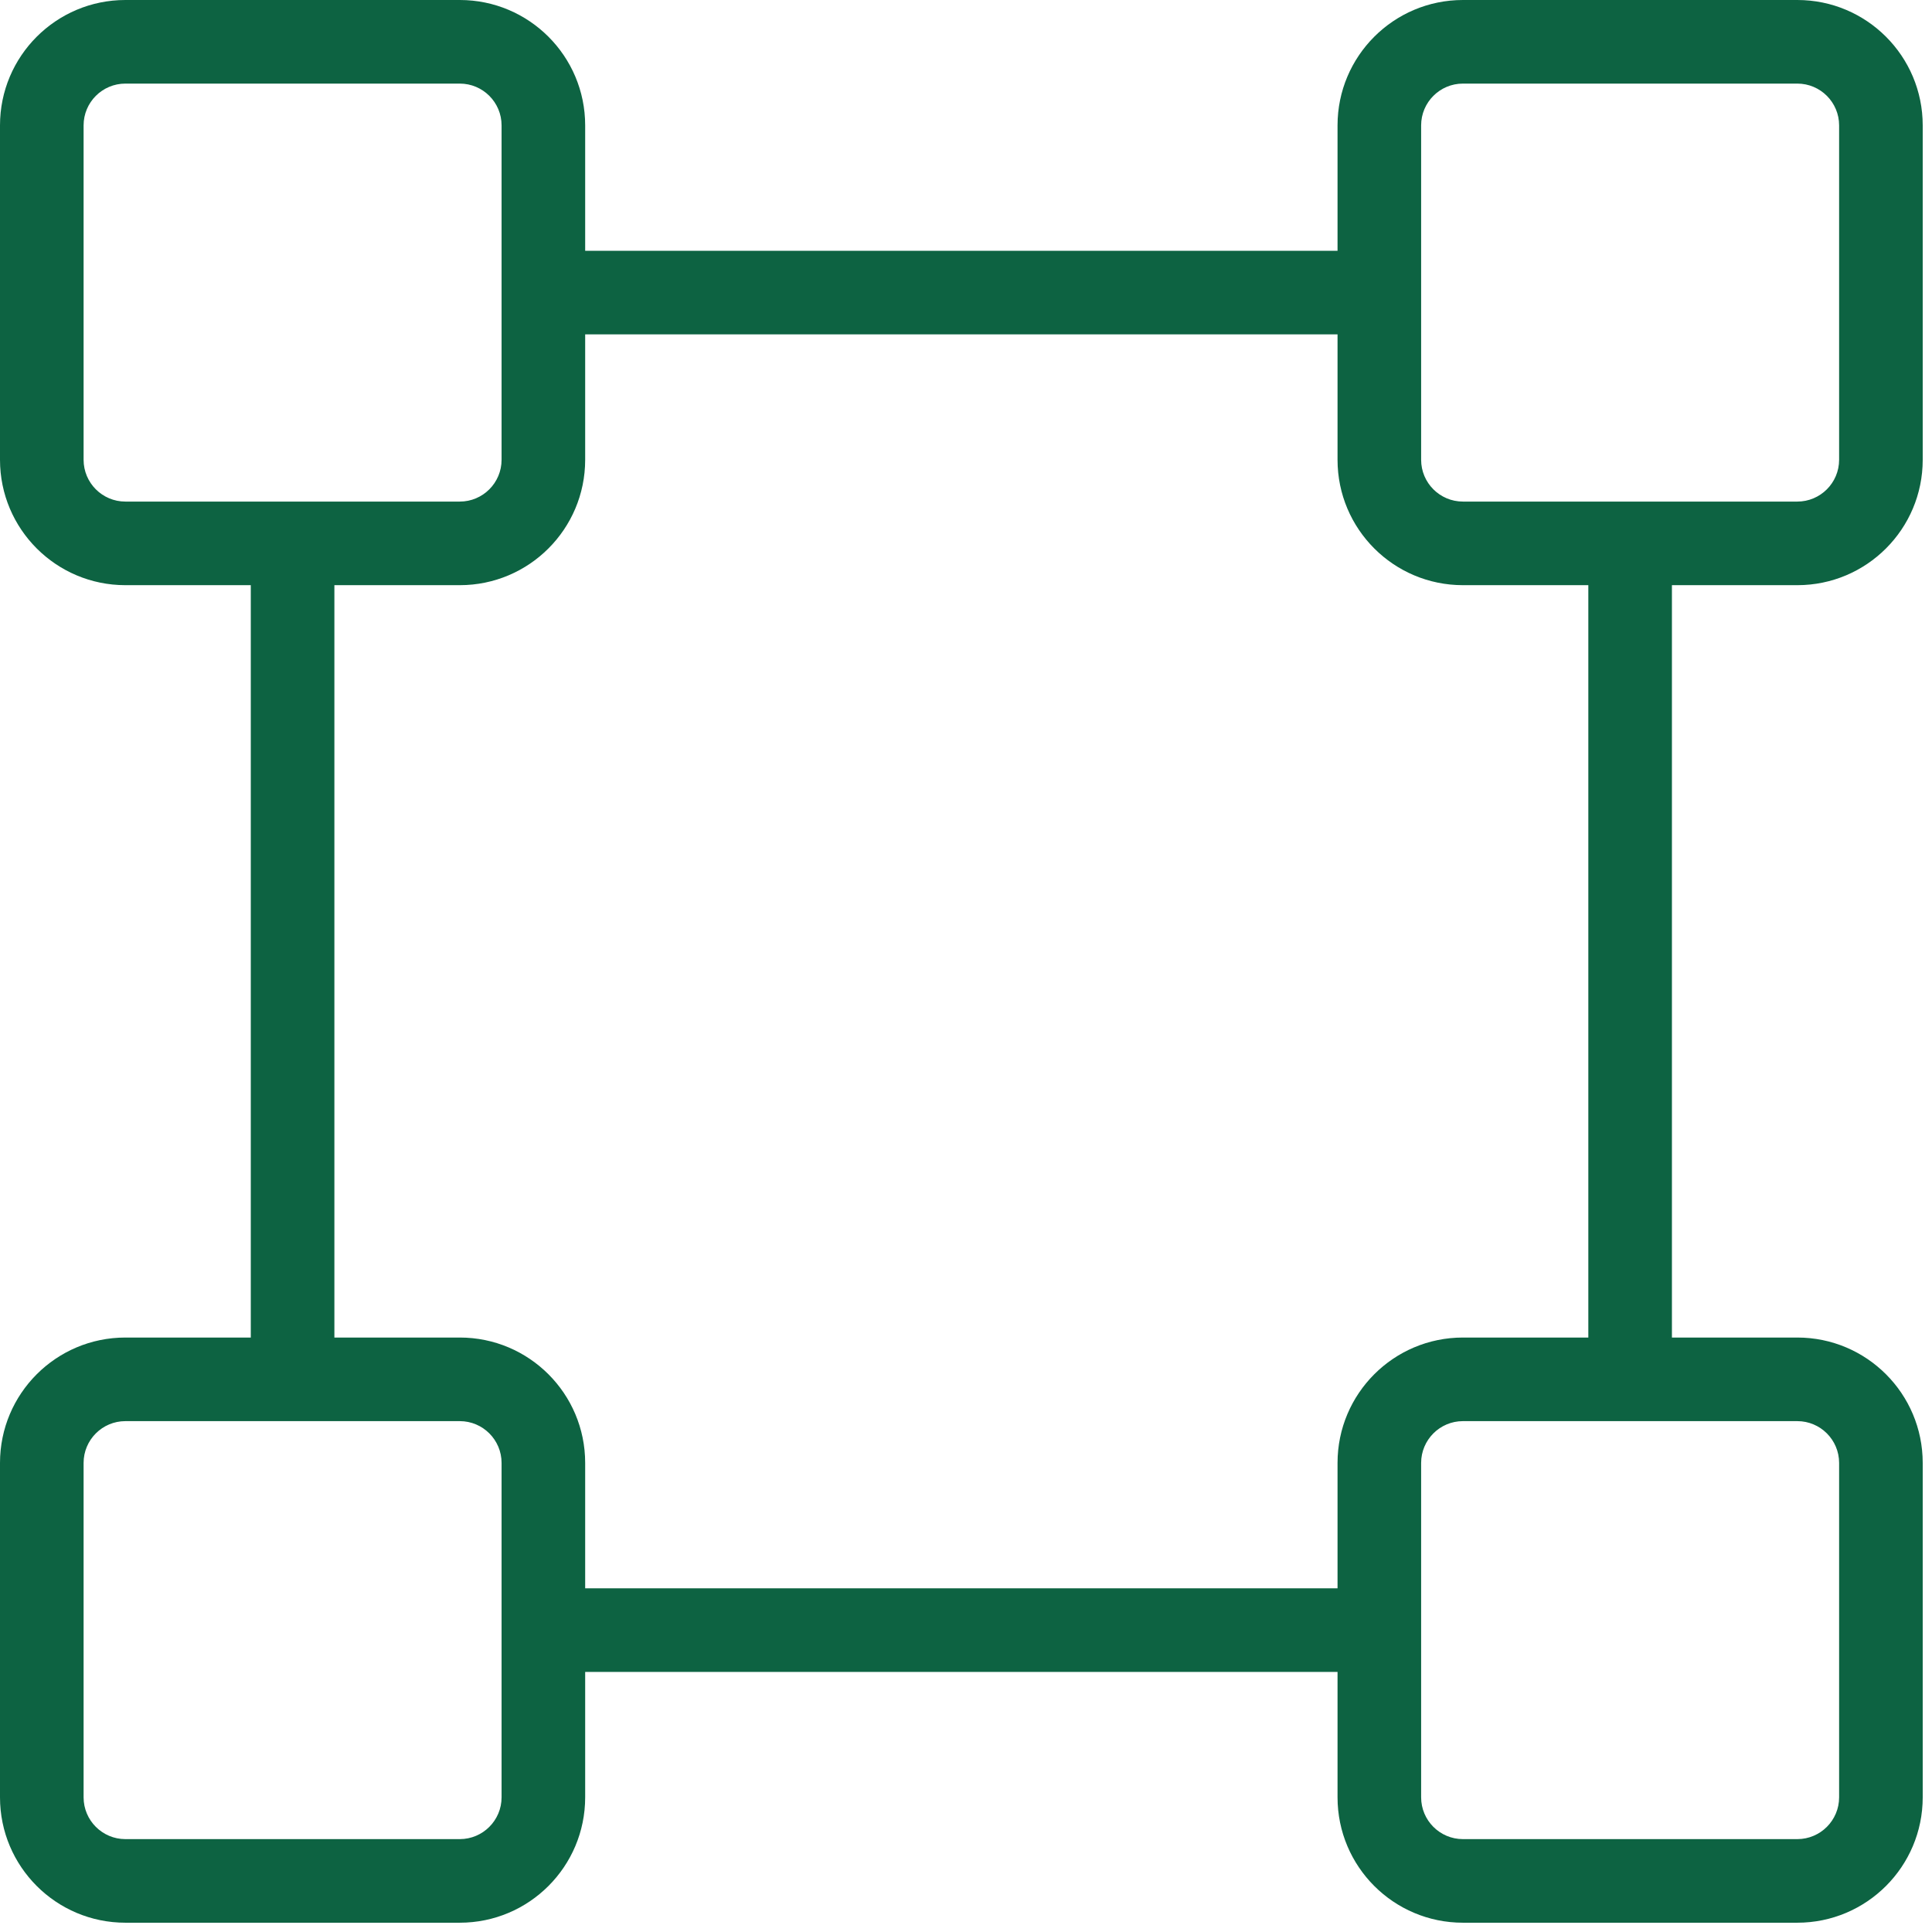 <?xml version="1.0" encoding="UTF-8"?>
<svg width="52px" height="52px" viewBox="0 0 52 52" version="1.1" xmlns="http://www.w3.org/2000/svg" xmlns:xlink="http://www.w3.org/1999/xlink">
    <title>bounding-box-thin</title>
    <g id="layout_website_splash" stroke="none" stroke-width="1" fill="none" fill-rule="evenodd">
        <g id="bounding-box-thin" fill="#0D6342" fill-rule="nonzero">
            <path d="M48.375,15.75 C50.239,15.75 51.75,14.239 51.75,12.375 L51.75,3.375 C51.75,1.511 50.239,0 48.375,0 L39.375,0 C37.511,0 36,1.511 36,3.375 L36,6.75 L15.75,6.75 L15.75,3.375 C15.75,1.511 14.239,0 12.375,0 L3.375,0 C1.511,0 0,1.511 0,3.375 L0,12.375 C0,14.239 1.511,15.75 3.375,15.75 L6.75,15.75 L6.75,36 L3.375,36 C1.511,36 0,37.511 0,39.375 L0,48.375 C0,50.239 1.511,51.75 3.375,51.75 L12.375,51.75 C14.239,51.75 15.75,50.239 15.75,48.375 L15.75,45 L36,45 L36,48.375 C36,50.239 37.511,51.75 39.375,51.75 L48.375,51.75 C50.239,51.75 51.75,50.239 51.75,48.375 L51.75,39.375 C51.75,37.511 50.239,36 48.375,36 L45,36 L45,15.75 L48.375,15.75 Z M38.25,3.375 C38.25,2.754 38.754,2.25 39.375,2.25 L48.375,2.25 C48.996,2.25 49.5,2.754 49.5,3.375 L49.5,12.375 C49.5,12.996 48.996,13.5 48.375,13.5 L39.375,13.5 C38.754,13.5 38.25,12.996 38.25,12.375 L38.25,3.375 Z M2.25,12.375 L2.25,3.375 C2.25,2.754 2.754,2.25 3.375,2.25 L12.375,2.25 C12.996,2.25 13.5,2.754 13.5,3.375 L13.5,12.375 C13.5,12.996 12.996,13.5 12.375,13.5 L3.375,13.5 C2.754,13.5 2.25,12.996 2.25,12.375 Z M13.5,48.375 C13.5,48.996 12.996,49.5 12.375,49.5 L3.375,49.5 C2.754,49.5 2.25,48.996 2.25,48.375 L2.25,39.375 C2.25,38.754 2.754,38.25 3.375,38.25 L12.375,38.25 C12.996,38.25 13.5,38.754 13.5,39.375 L13.5,48.375 Z M49.5,39.375 L49.5,48.375 C49.5,48.996 48.996,49.5 48.375,49.5 L39.375,49.5 C38.754,49.5 38.25,48.996 38.25,48.375 L38.25,39.375 C38.25,38.754 38.754,38.25 39.375,38.25 L48.375,38.25 C48.996,38.25 49.5,38.754 49.5,39.375 Z M42.75,36 L39.375,36 C37.511,36 36,37.511 36,39.375 L36,42.75 L15.75,42.75 L15.75,39.375 C15.75,37.511 14.239,36 12.375,36 L9,36 L9,15.75 L12.375,15.75 C14.239,15.75 15.75,14.239 15.75,12.375 L15.75,9 L36,9 L36,12.375 C36,14.239 37.511,15.75 39.375,15.75 L42.75,15.75 L42.75,36 Z" id="Shape"></path>
        </g>
    </g>
</svg>